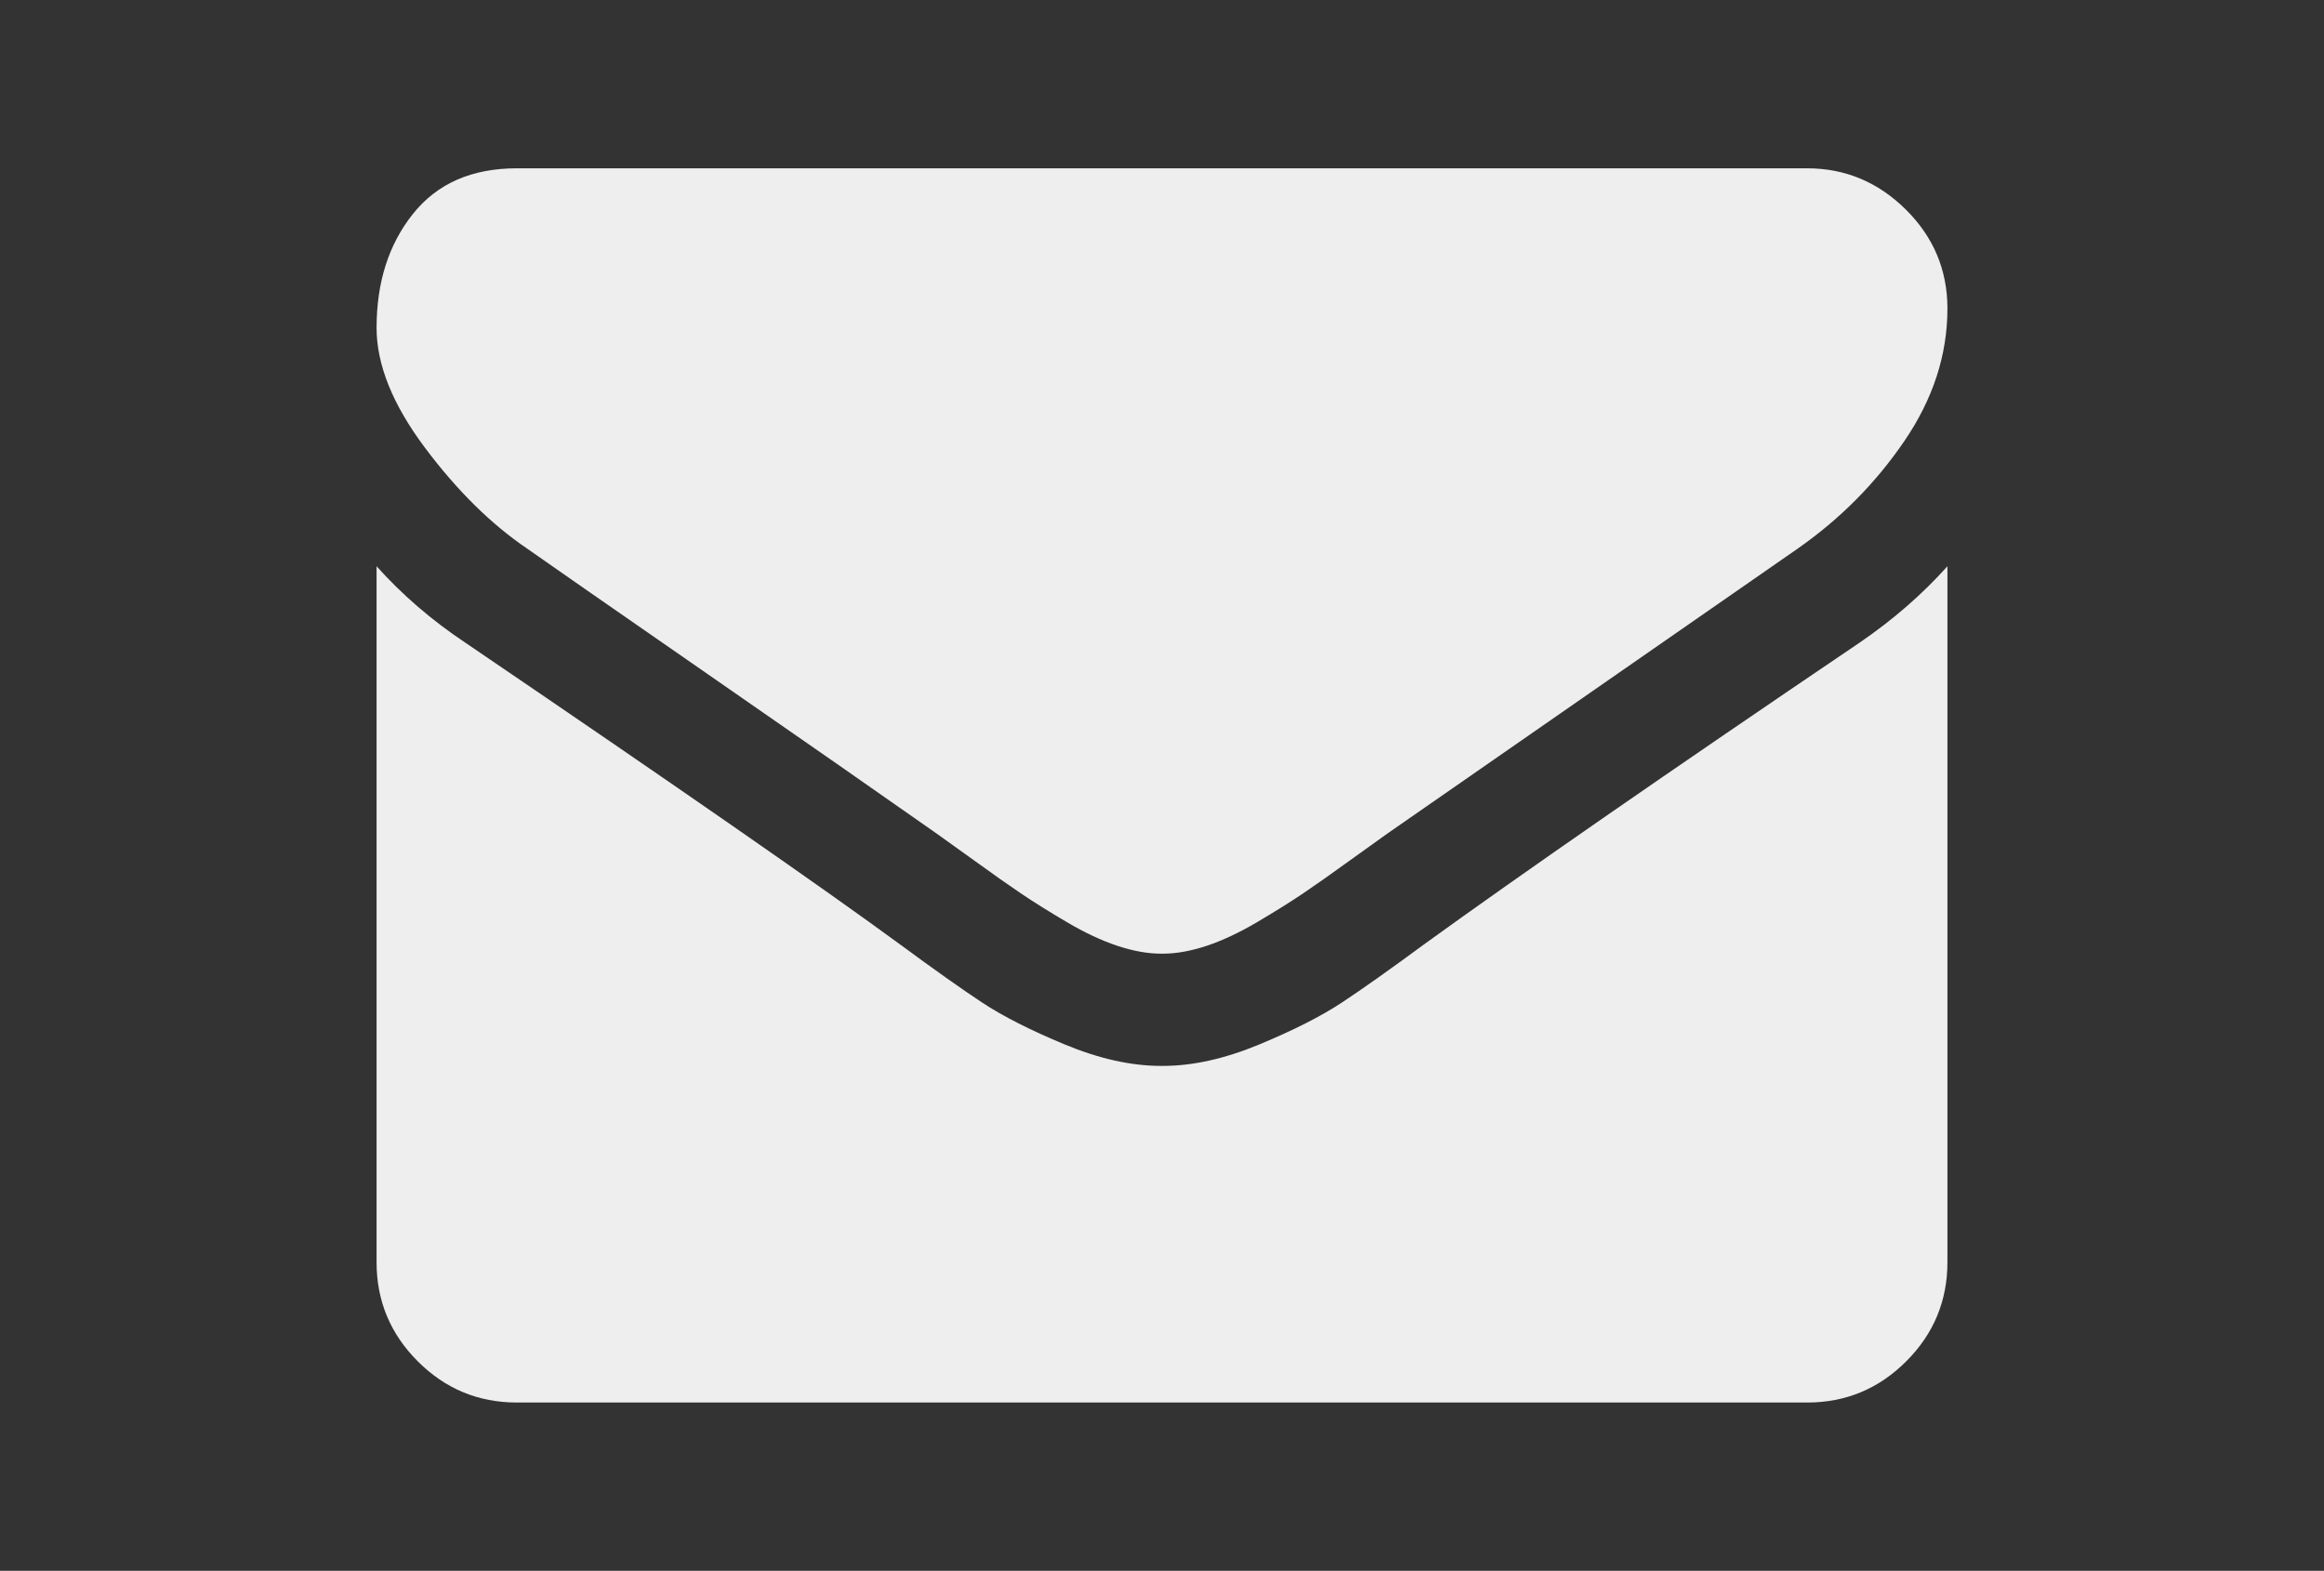 <?xml version="1.0" encoding="utf-8"?>
<!-- Generator: Adobe Illustrator 15.0.0, SVG Export Plug-In . SVG Version: 6.00 Build 0)  -->
<!DOCTYPE svg PUBLIC "-//W3C//DTD SVG 1.1//EN" "http://www.w3.org/Graphics/SVG/1.1/DTD/svg11.dtd">
<svg version="1.1" id="Capa_1" xmlns="http://www.w3.org/2000/svg" xmlns:xlink="http://www.w3.org/1999/xlink" x="0px" y="0px"
	 width="216px" height="146px" viewBox="0 0 216 146" enable-background="new 0 0 216 146" xml:space="preserve">
<rect x="0" y="0" width="216" height="146" fill="#333333" stroke="none"/>
<g>
	<path fill="#EEEEEE" d="M49.013,51.003c1.847,1.303,7.414,5.174,16.702,11.61S82.118,74.005,87.061,77.48
		c0.543,0.381,1.697,1.209,3.462,2.483c1.765,1.277,3.232,2.312,4.399,3.099c1.168,0.787,2.58,1.67,4.237,2.646
		c1.657,0.978,3.219,1.711,4.685,2.198c1.467,0.488,2.825,0.732,4.074,0.732H108h0.082c1.249,0,2.607-0.244,4.074-0.732
		c1.466-0.487,3.029-1.223,4.685-2.198c1.656-0.979,3.068-1.858,4.236-2.646s2.634-1.82,4.399-3.099
		c1.765-1.276,2.92-2.104,3.463-2.483c4.996-3.478,17.707-12.304,38.129-26.479c3.965-2.769,7.277-6.11,9.938-10.021
		C179.67,37.071,181,32.97,181,28.679c0-3.585-1.291-6.654-3.871-9.207c-2.58-2.553-5.636-3.829-9.165-3.829H48.035
		c-4.182,0-7.4,1.412-9.654,4.236C36.127,22.704,35,26.235,35,30.471c0,3.422,1.494,7.13,4.481,11.122
		C42.468,45.585,45.646,48.722,49.013,51.003z"/>
	<path fill="#EEEEEE" d="M172.852,59.72c-17.813,12.057-31.34,21.427-40.572,28.108c-3.096,2.281-5.606,4.061-7.535,5.336
		c-1.93,1.277-4.494,2.58-7.699,3.911c-3.204,1.331-6.189,1.995-8.961,1.995H108h-0.082c-2.77,0-5.758-0.664-8.962-1.995
		s-5.771-2.634-7.699-3.911c-1.928-1.275-4.44-3.055-7.536-5.336c-7.333-5.377-20.83-14.747-40.492-28.108
		c-3.096-2.063-5.839-4.427-8.229-7.088v64.688c0,3.586,1.276,6.654,3.829,9.207c2.553,2.554,5.622,3.83,9.207,3.83h119.929
		c3.584,0,6.653-1.276,9.206-3.83c2.554-2.555,3.829-5.621,3.829-9.207V52.632C178.664,55.238,175.949,57.602,172.852,59.72z"/>
</g>
</svg>
